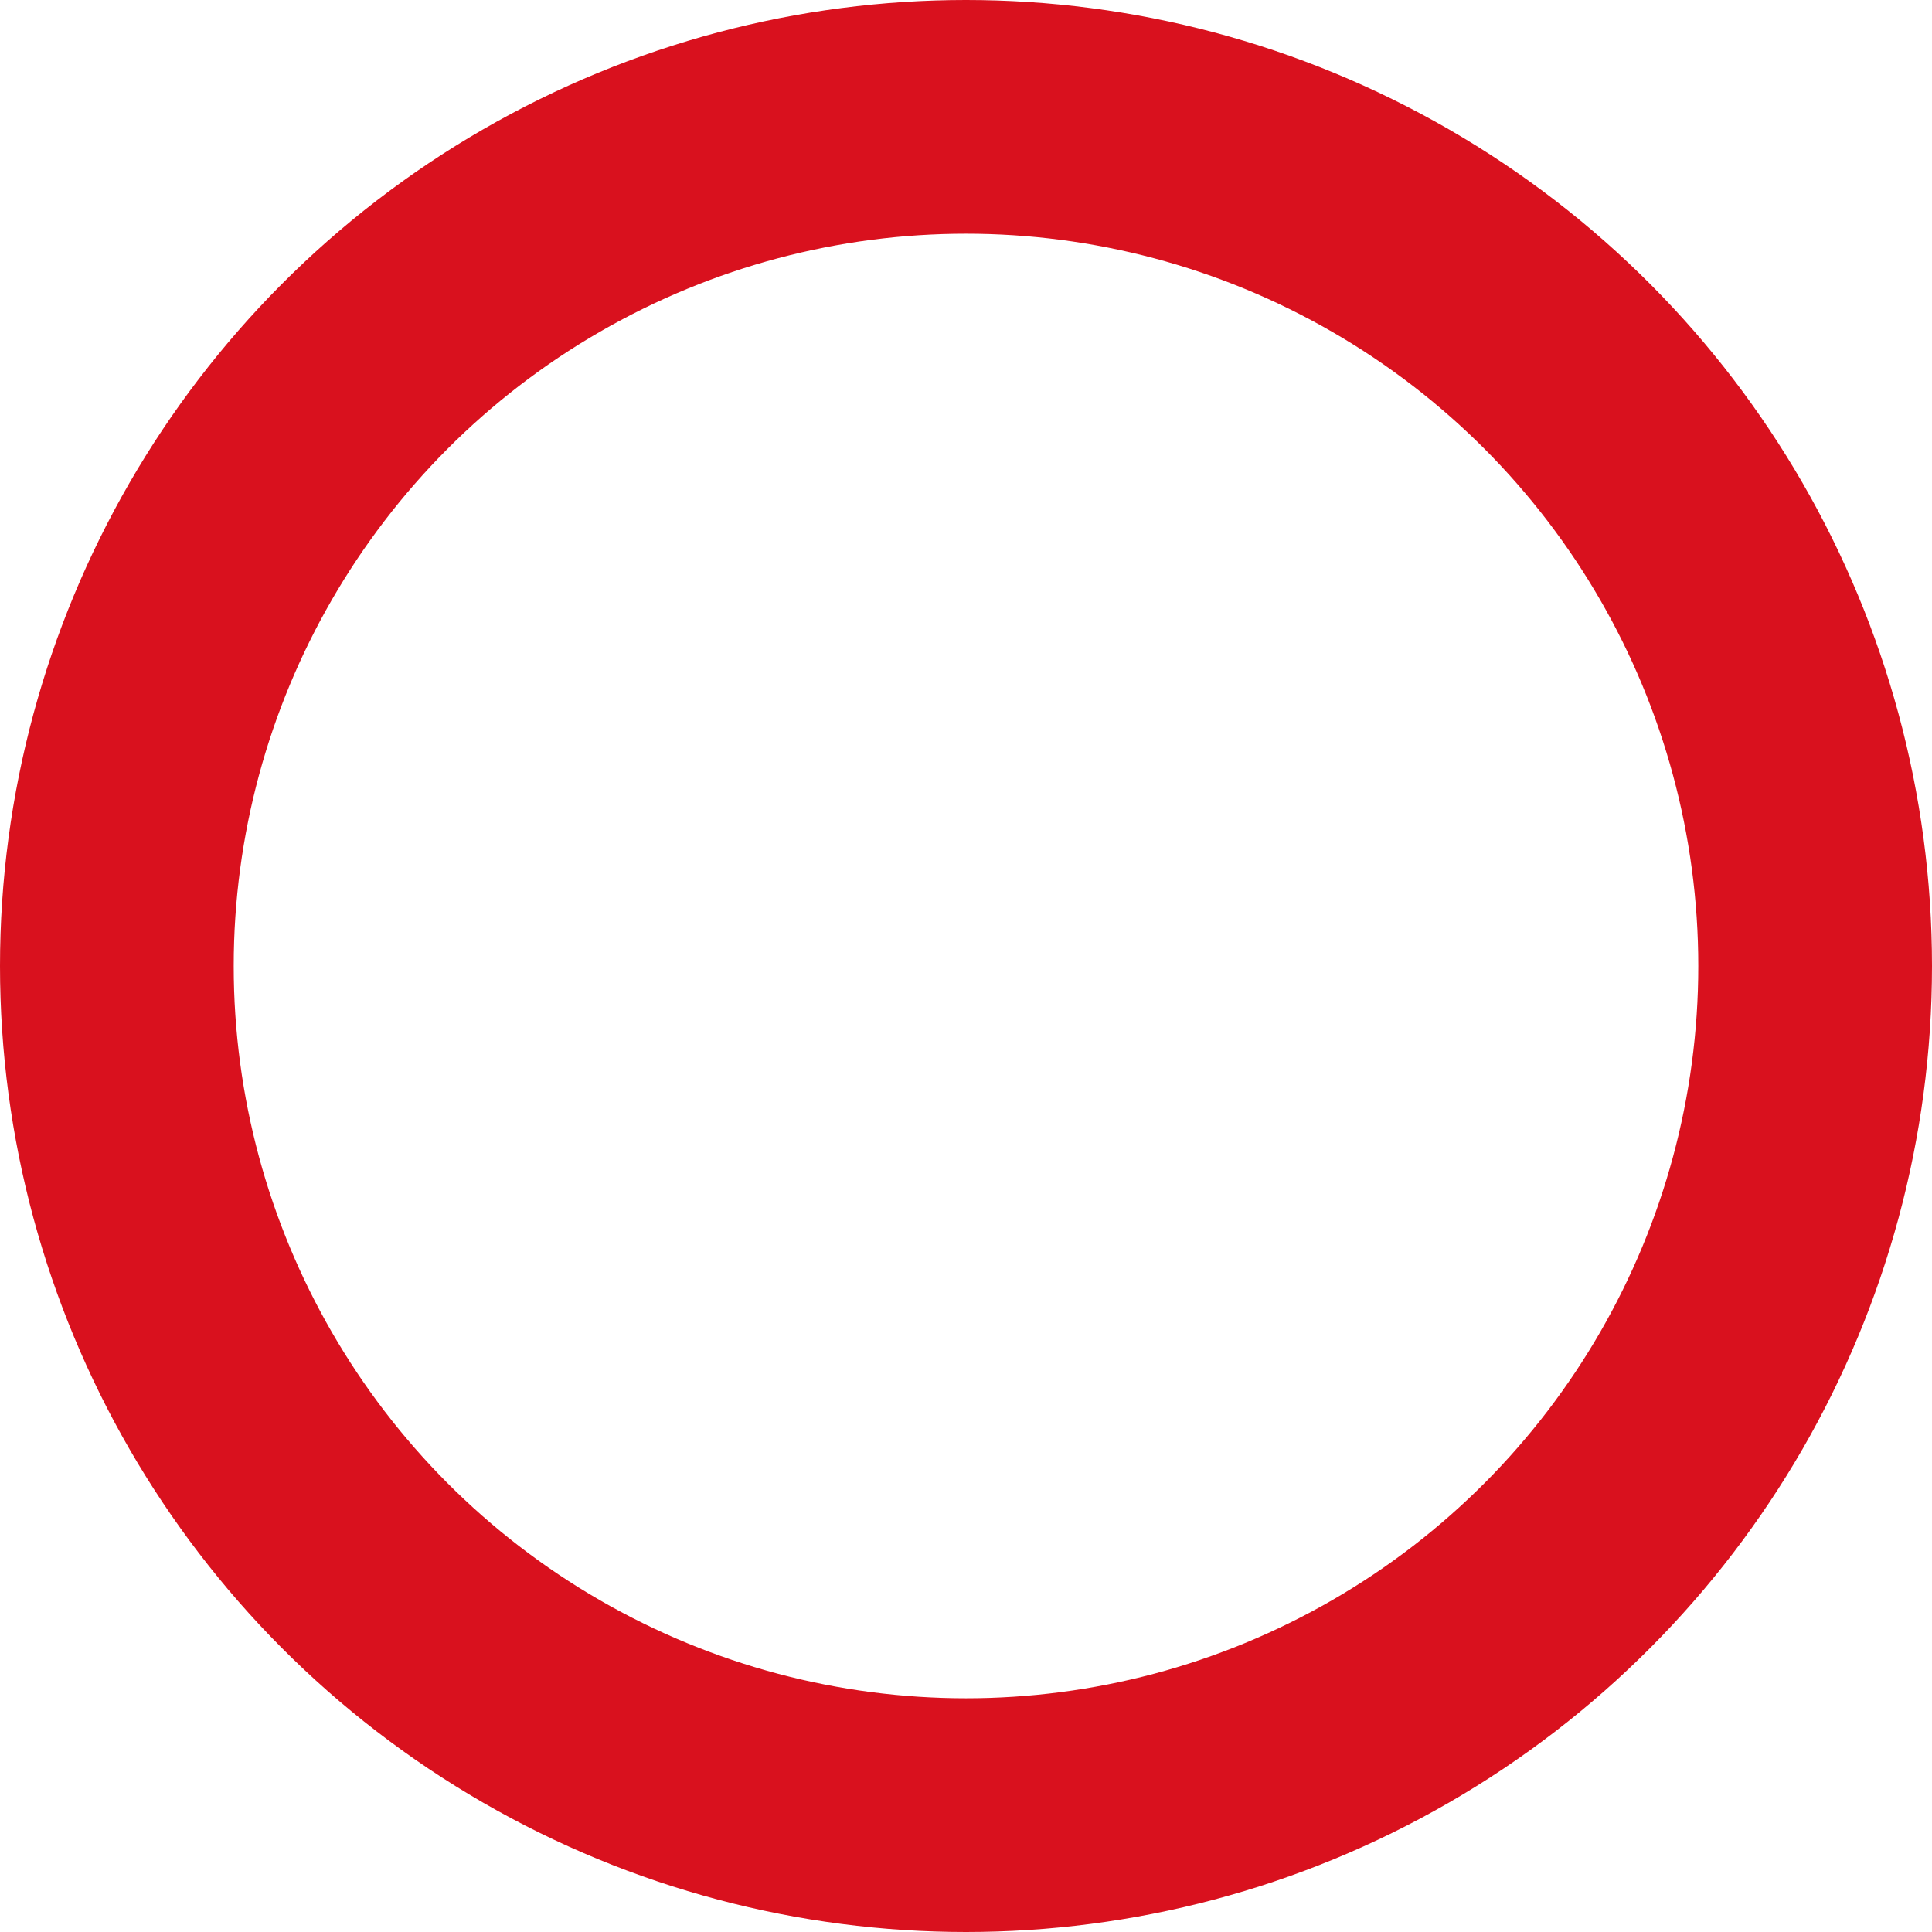 <?xml version="1.0" encoding="UTF-8"?> <svg xmlns="http://www.w3.org/2000/svg" width="496" height="496" viewBox="0 0 496 496" fill="none"> <circle cx="248" cy="248" r="218" stroke="#D9111E" stroke-width="60"></circle> </svg> 